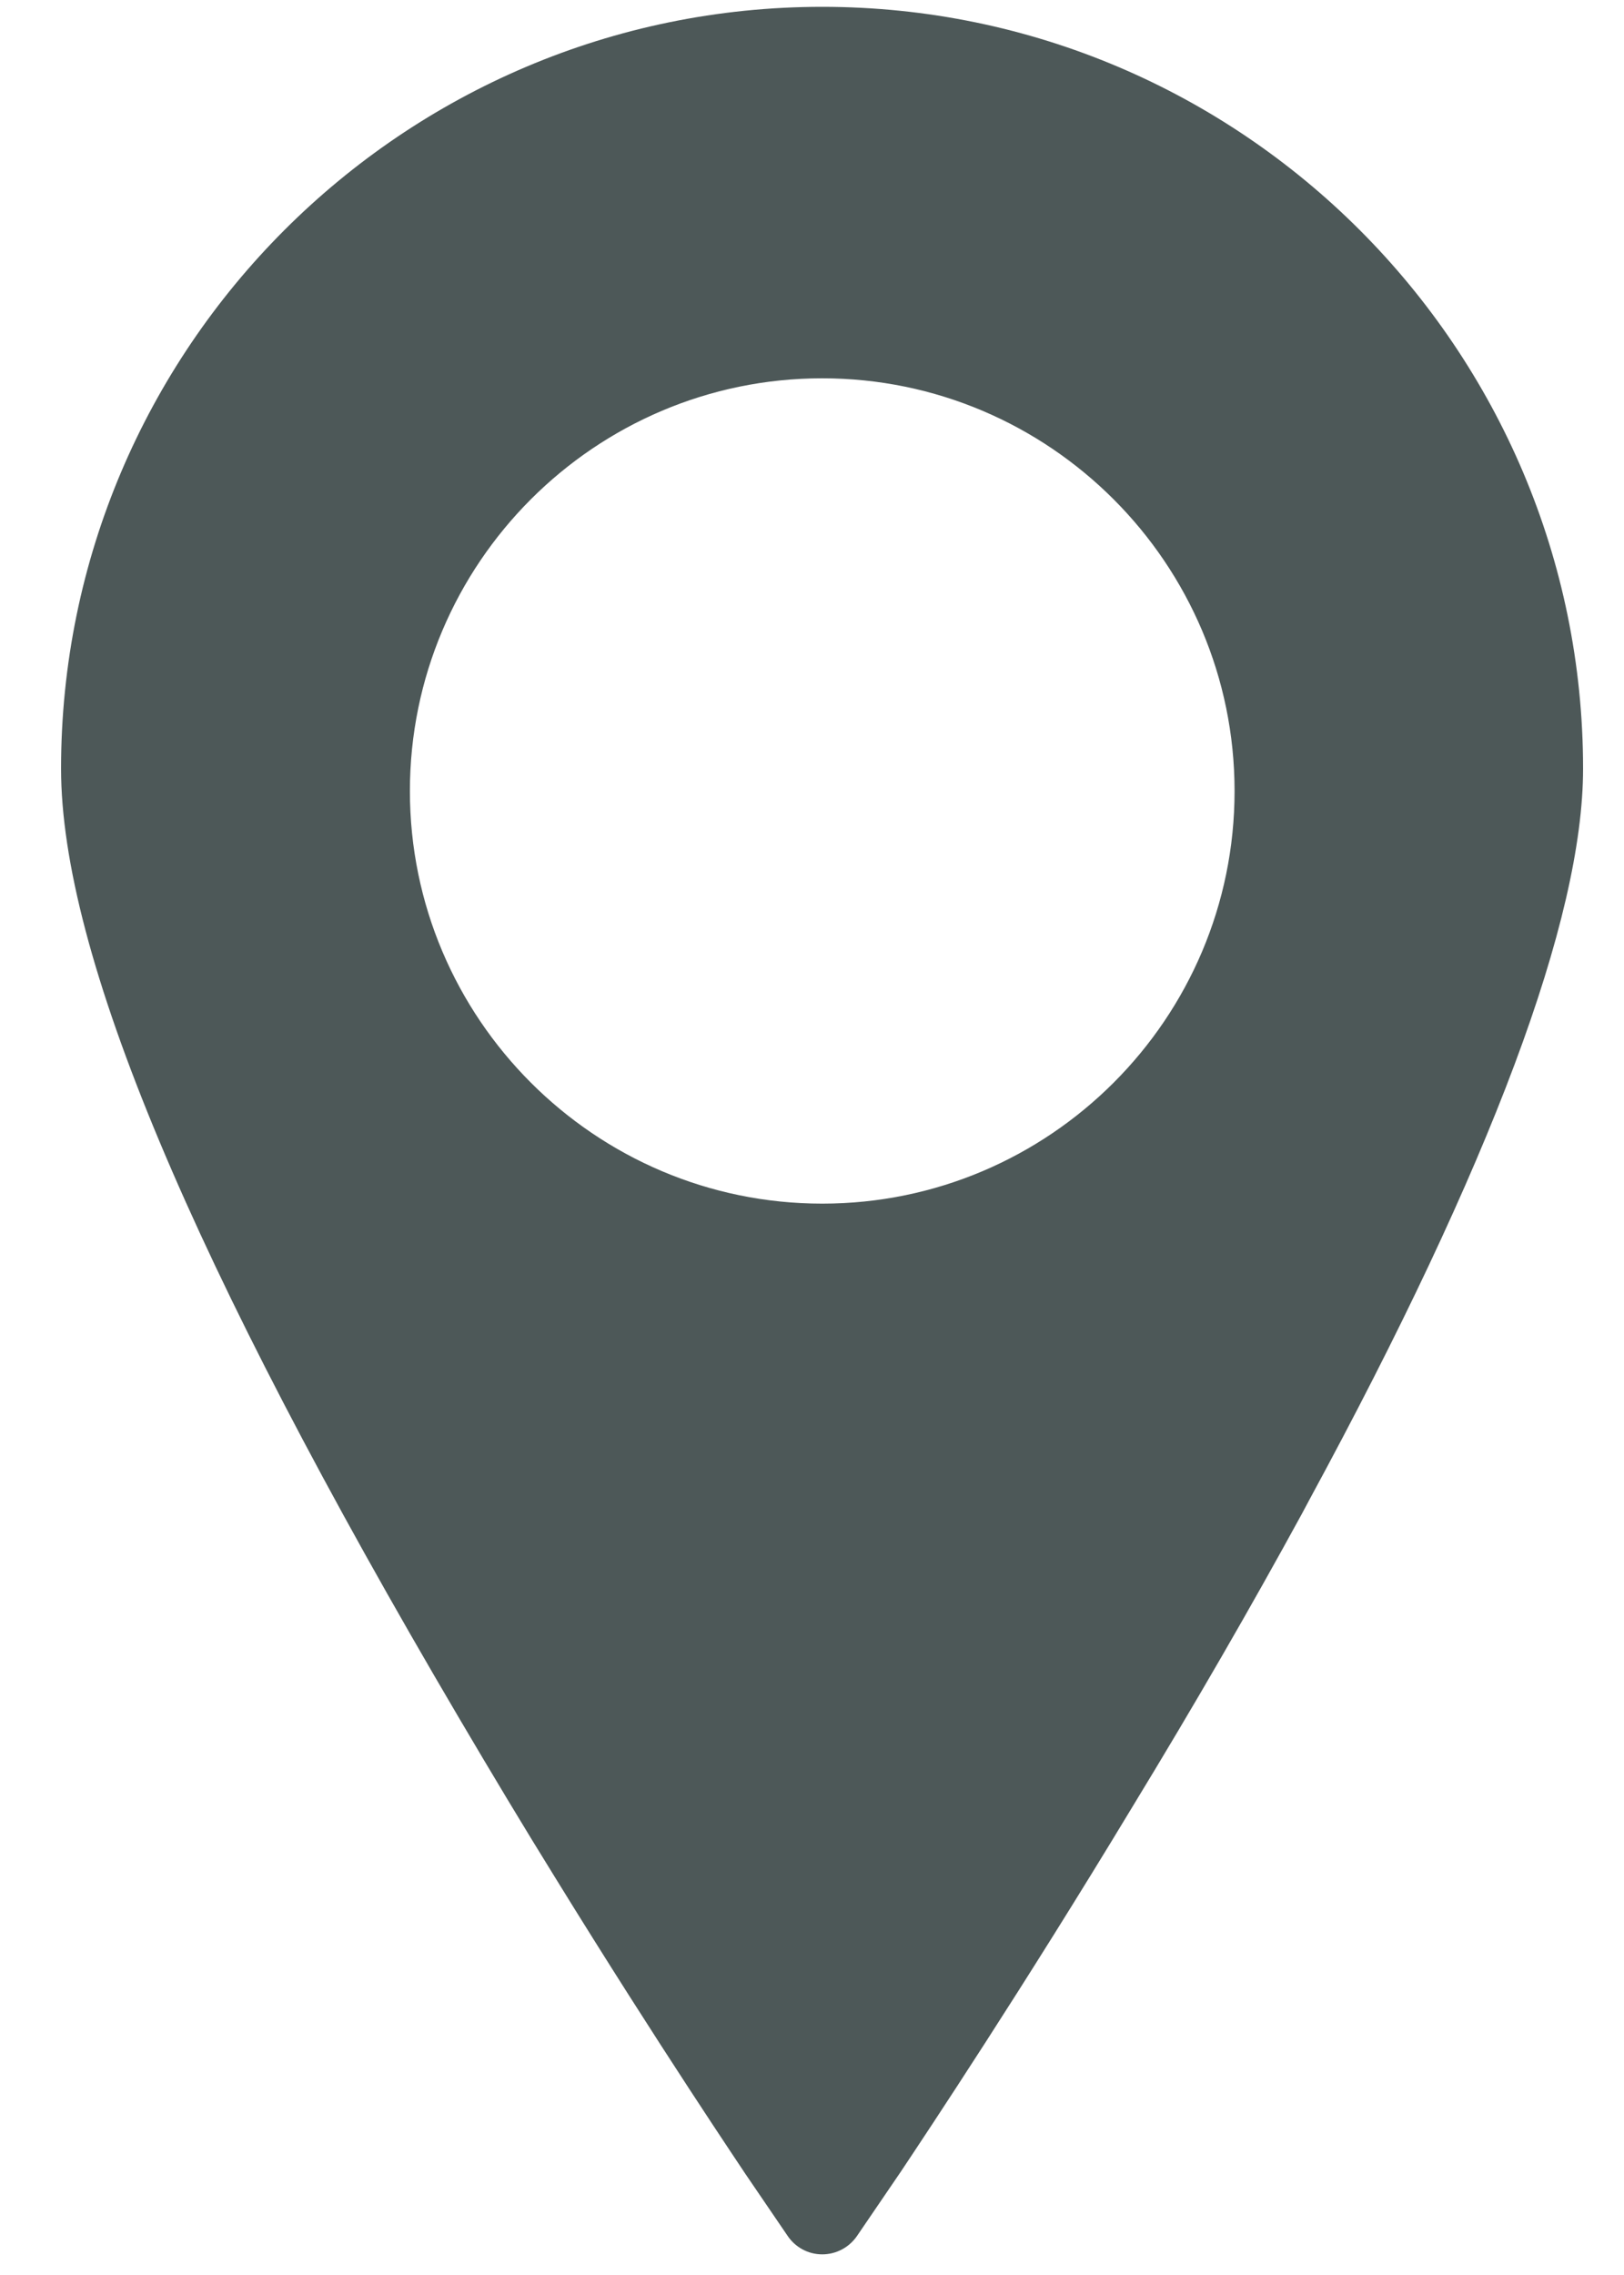 <?xml version="1.0" encoding="utf-8"?>
<!-- Generator: Adobe Illustrator 16.0.0, SVG Export Plug-In . SVG Version: 6.00 Build 0)  -->
<!DOCTYPE svg PUBLIC "-//W3C//DTD SVG 1.1//EN" "http://www.w3.org/Graphics/SVG/1.1/DTD/svg11.dtd">
<svg version="1.1" id="Layer_1" xmlns="http://www.w3.org/2000/svg" xmlns:xlink="http://www.w3.org/1999/xlink" x="0px" y="0px"
	 width="10px" height="14px" viewBox="0 0 10 14" enable-background="new 0 0 10 14" xml:space="preserve">
<g>
	<g>
		<path fill="#4D5858" d="M5.063,0.042c-2.584,0-4.687,2.103-4.687,4.688c0,1.133,0.801,3.042,2.448,5.838
			c0.205,0.348,0.402,0.676,0.59,0.979c0.654,1.061,1.17,1.82,1.174,1.828l0.261,0.383c0.048,0.072,0.128,0.115,0.214,0.115
			s0.166-0.043,0.214-0.113l0.27-0.396c0.164-0.246,0.752-1.129,1.423-2.24c0.395-0.648,0.736-1.24,1.047-1.809l0.047-0.088
			C9.182,7.167,9.748,5.655,9.748,4.73C9.748,2.146,7.646,0.042,5.063,0.042z M5.063,7.407c-1.4,0-2.539-1.14-2.539-2.539
			c0-1.4,1.139-2.54,2.539-2.54c1.4,0,2.539,1.14,2.539,2.54C7.602,6.268,6.463,7.407,5.063,7.407z"/>
	</g>
</g>
</svg>
